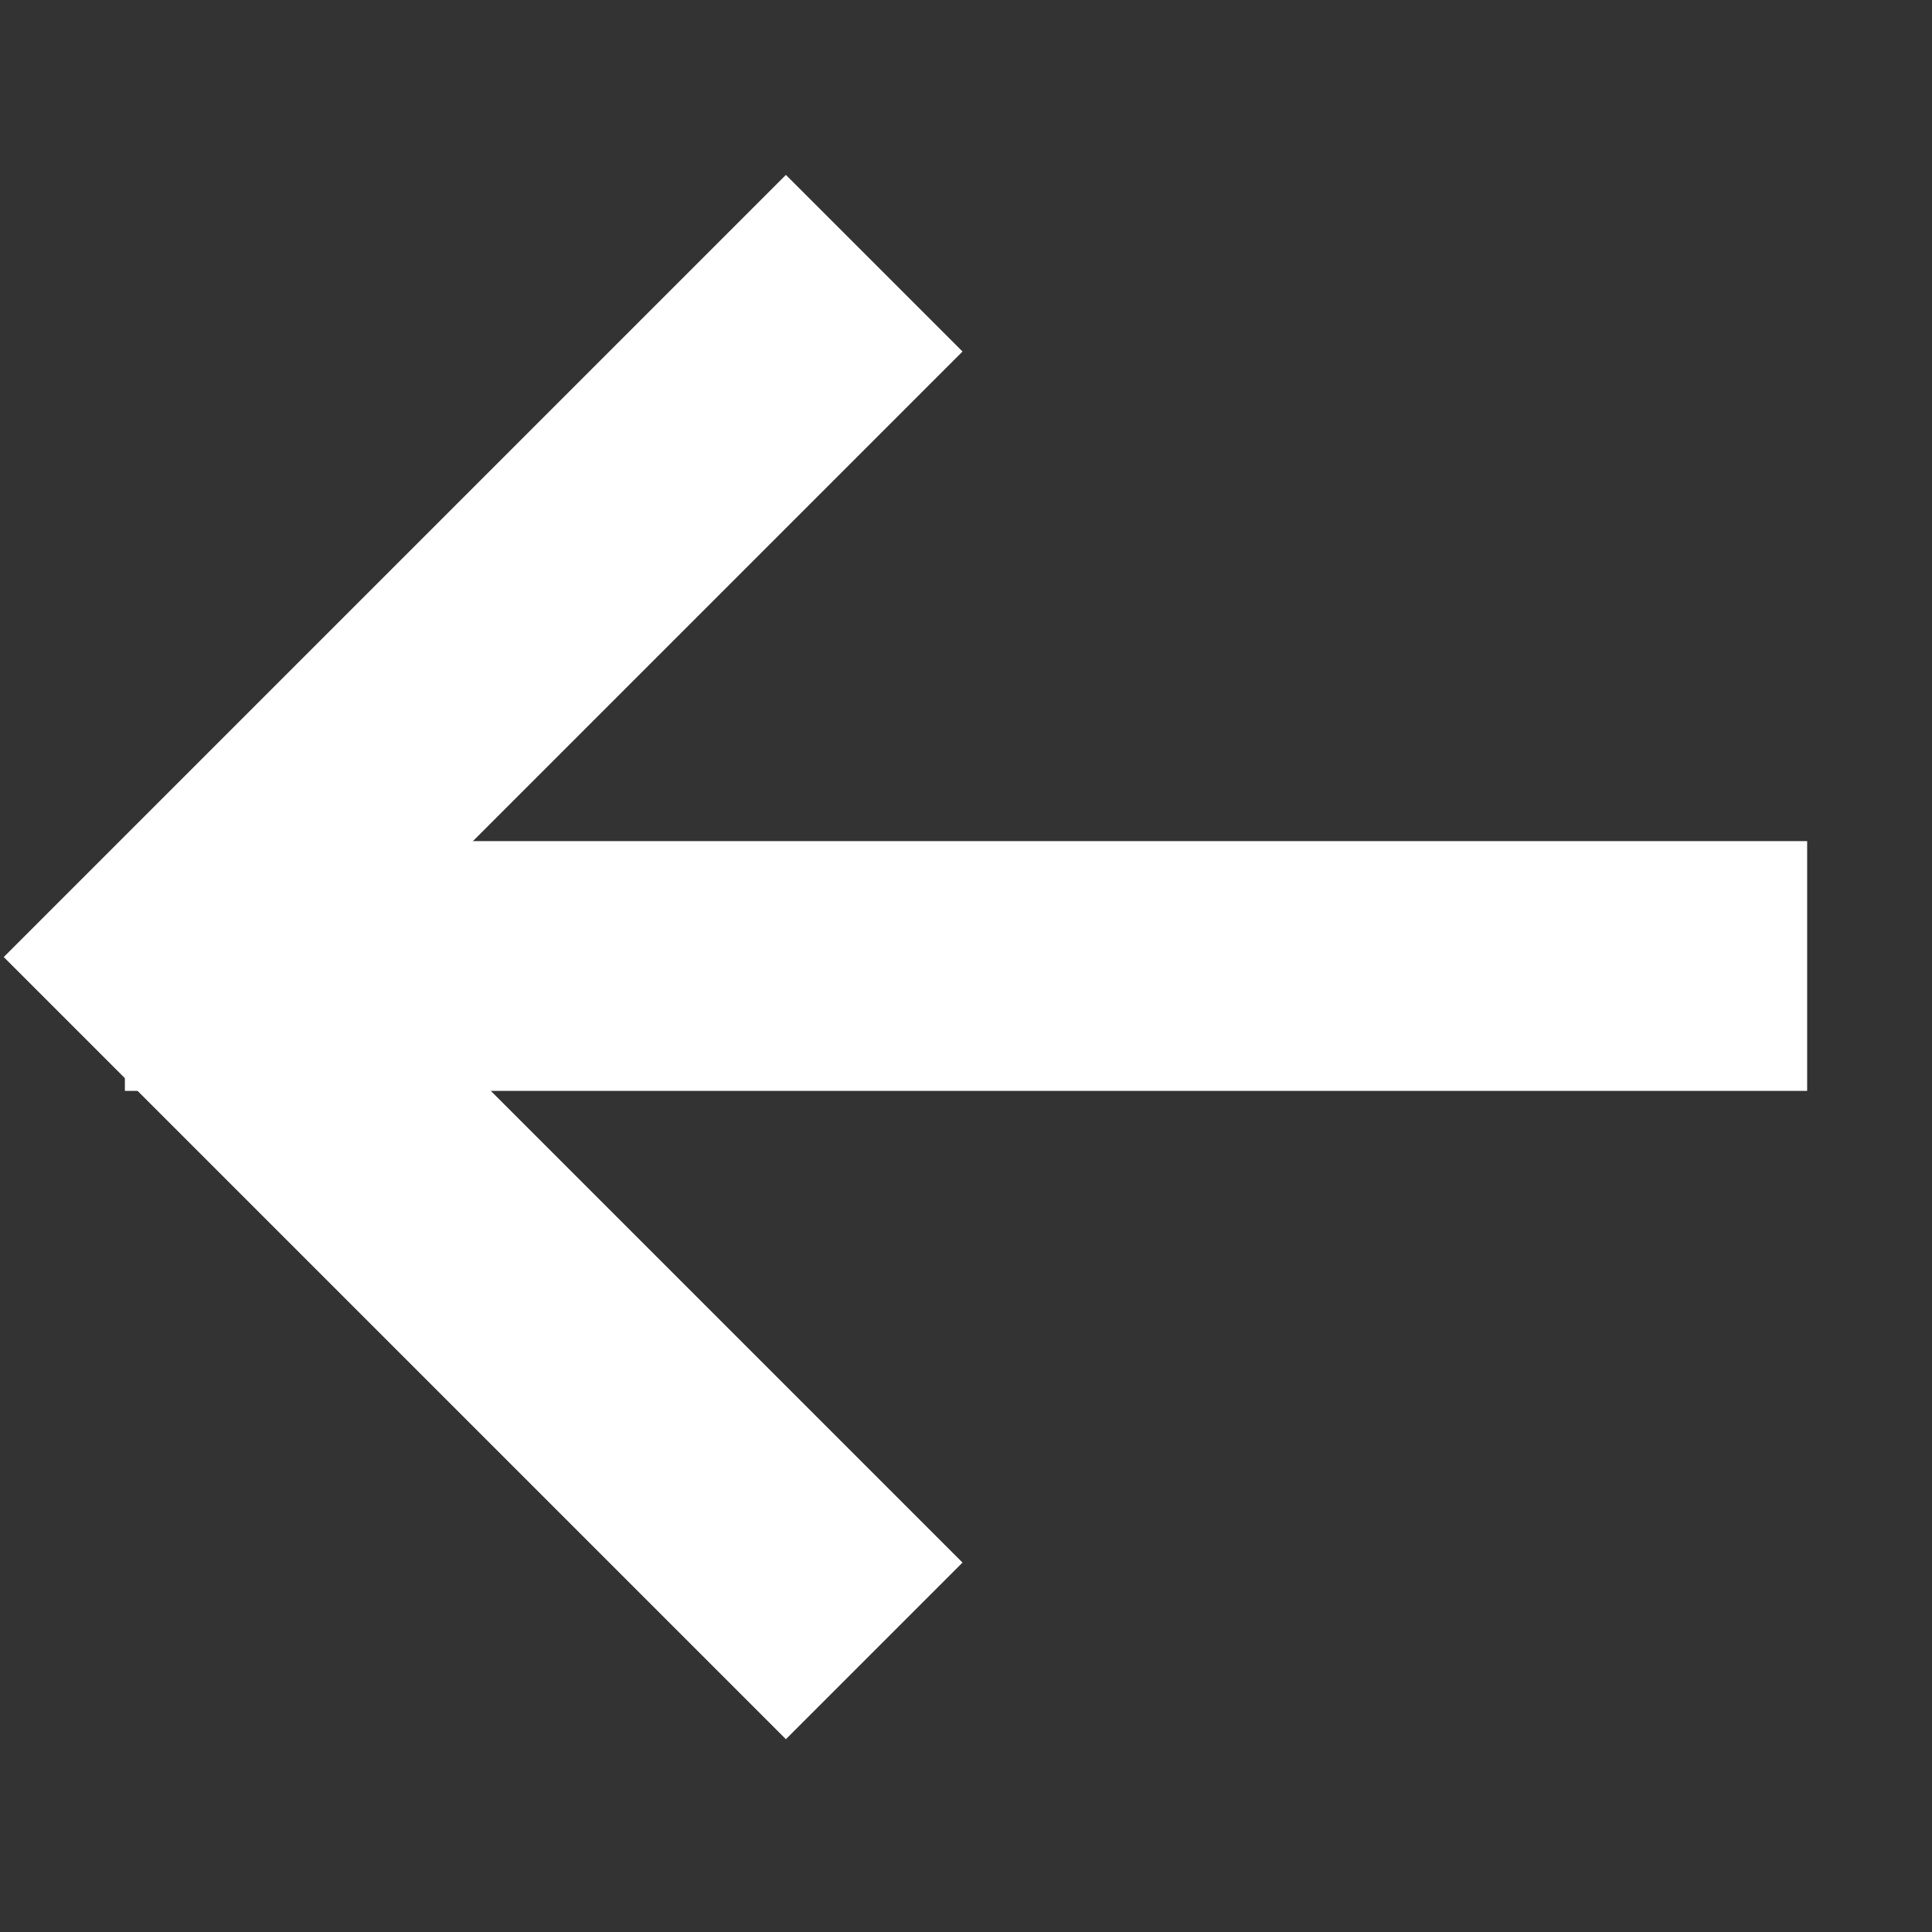 <svg xmlns="http://www.w3.org/2000/svg" width="15.47" height="15.47" viewBox="0 0 15.47 15.47">
  <rect x="0" y="0" width="15.47" height="15.47" fill="#333333" stroke="none"/>
  <g id="Group_1" data-name="Group 1" transform="translate(0.071 -0.265)">
    <path id="Rectangle" d="M0,0H7.857V7.857" transform="translate(6.929 13.484) rotate(-135)" fill="none" stroke="#ffffff" stroke-miterlimit="10" stroke-width="2"/>
    <path id="Line_4" data-name="Line 4" d="M10,0,.475,9.525" transform="translate(8 15.071) rotate(-135)" fill="none" stroke="#ffffff" stroke-miterlimit="10" stroke-width="2"/>
  </g>
</svg>
